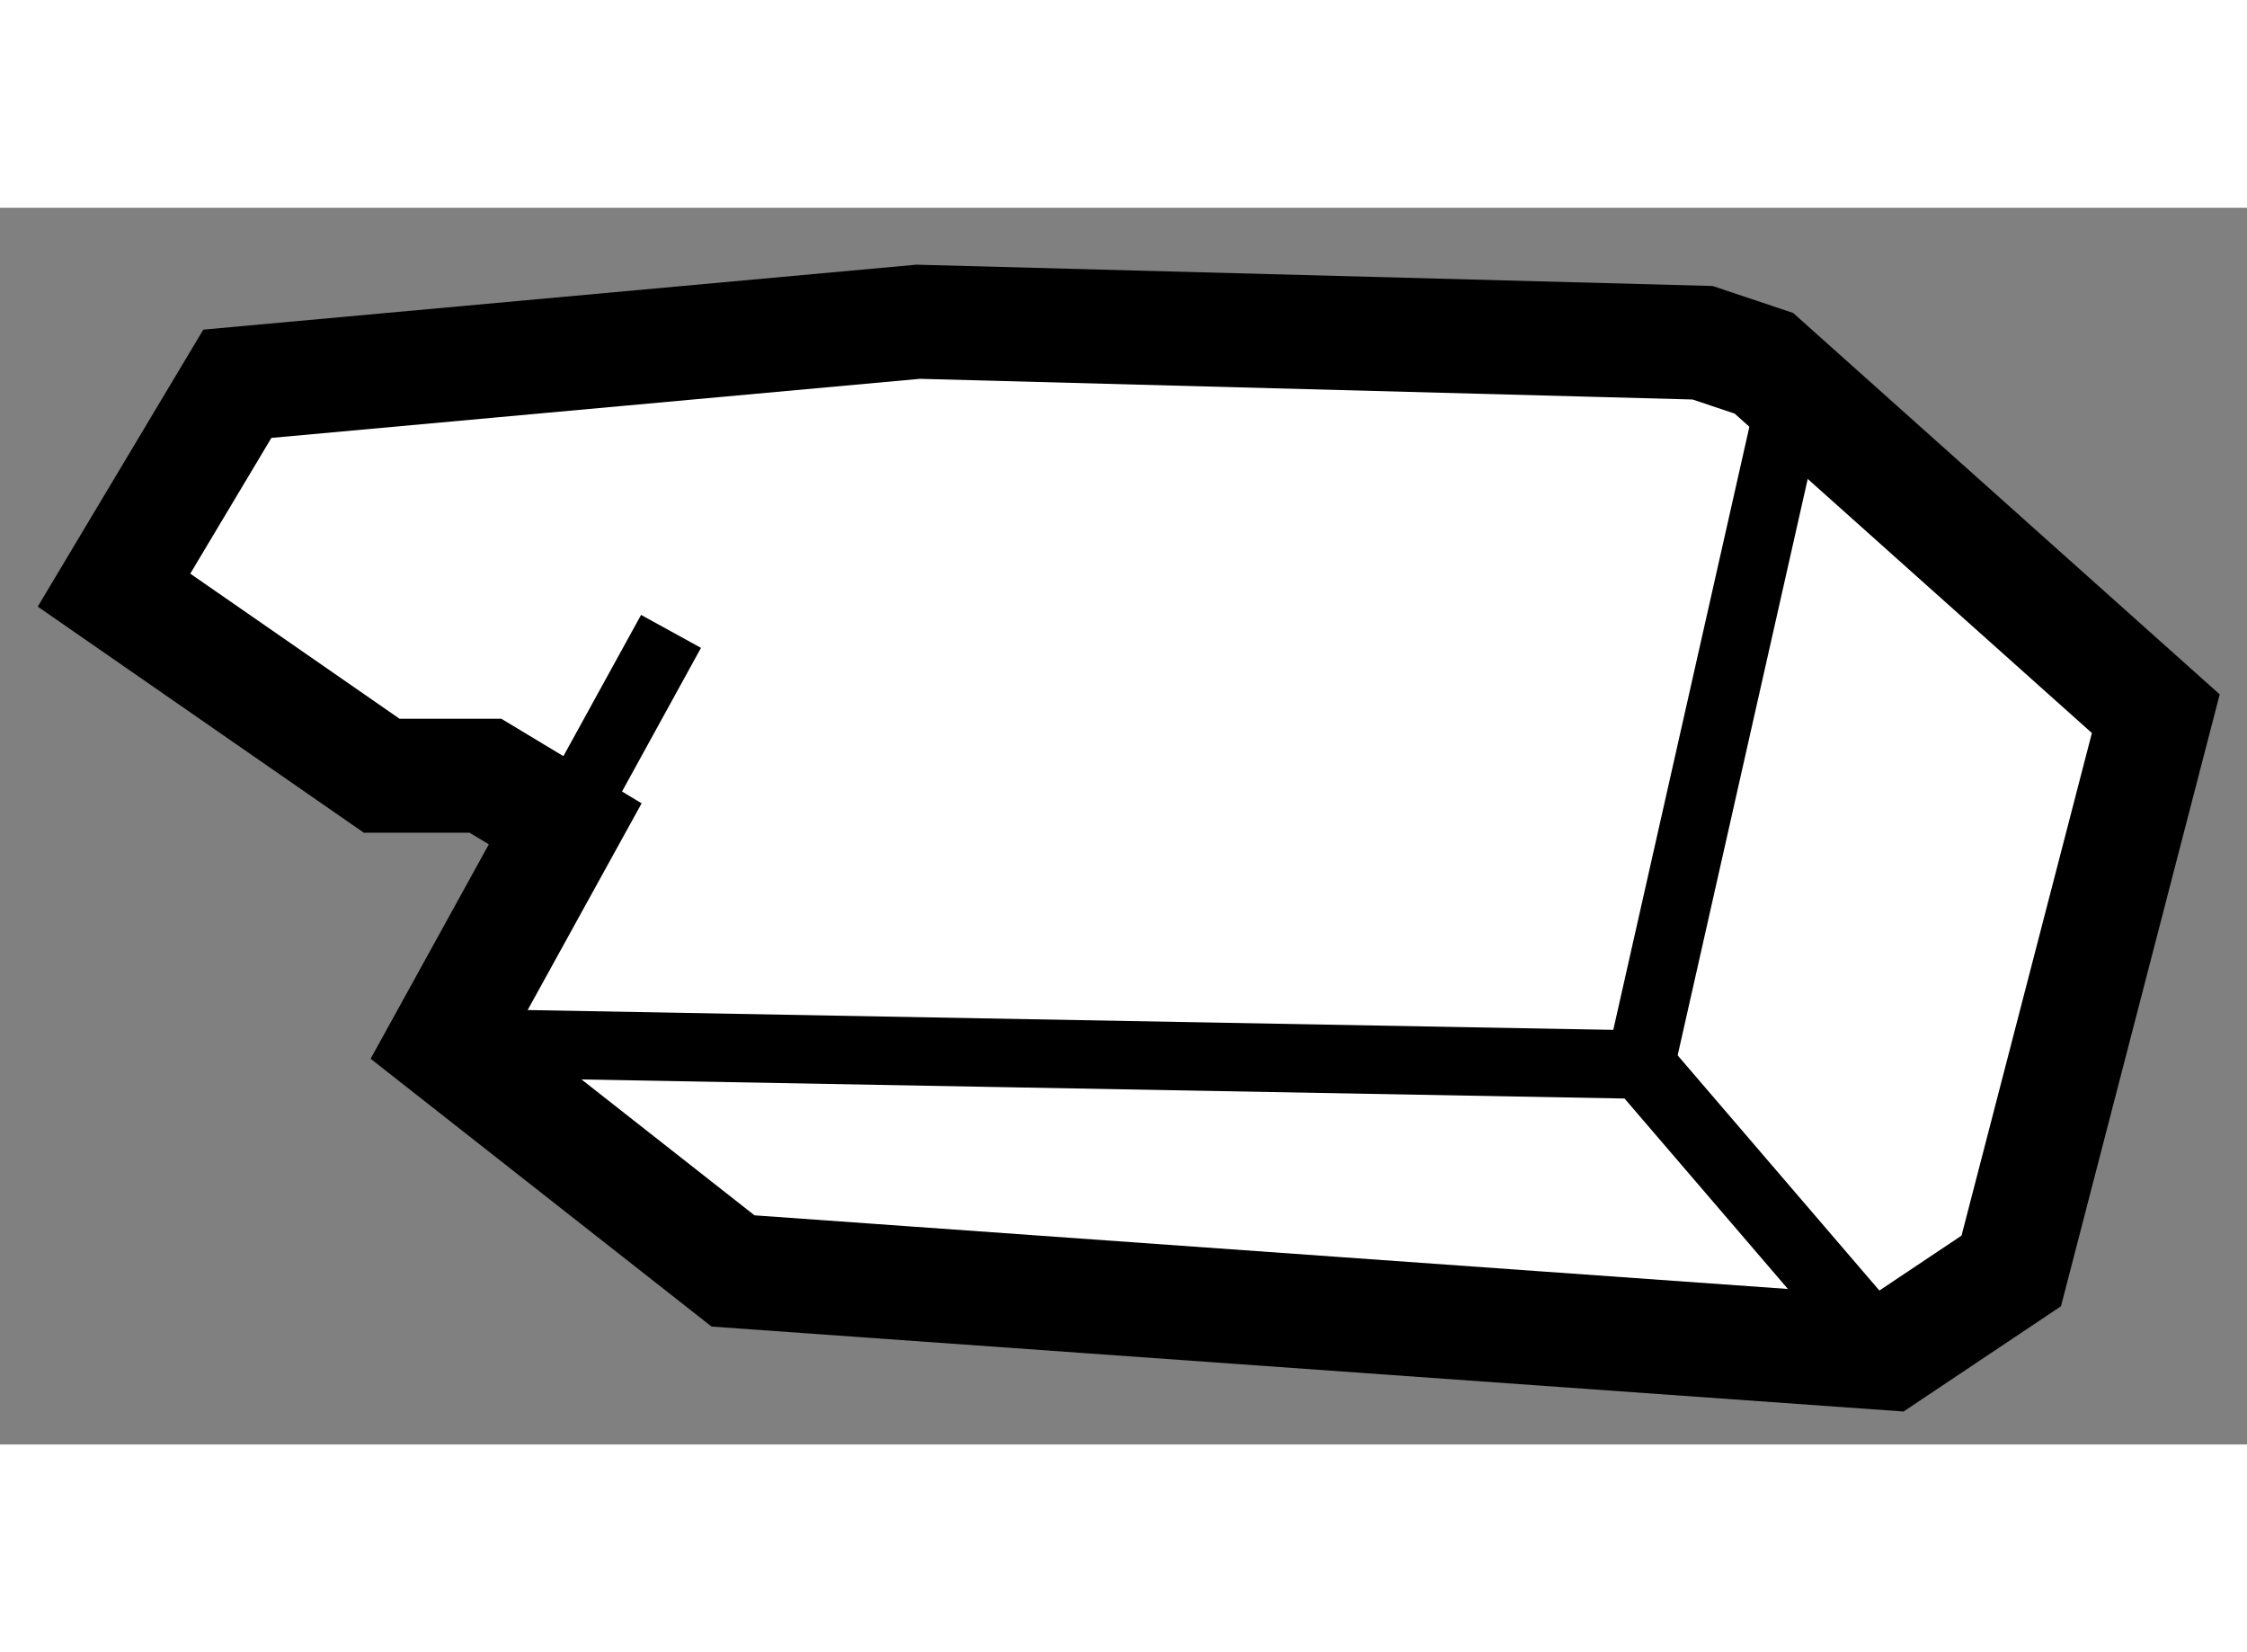 <?xml version="1.0" encoding="utf-8"?>
<!-- Generator: Adobe Illustrator 15.1.0, SVG Export Plug-In . SVG Version: 6.00 Build 0)  -->
<!DOCTYPE svg PUBLIC "-//W3C//DTD SVG 1.1//EN" "http://www.w3.org/Graphics/SVG/1.1/DTD/svg11.dtd">
<svg version="1.1" xmlns="http://www.w3.org/2000/svg" xmlns:xlink="http://www.w3.org/1999/xlink" x="0px" y="0px" width="244.8px"
	 height="180px" viewBox="59.897 24.841 9.855 5.424" enable-background="new 0 0 244.8 180" xml:space="preserve">
	
<rect x="59.897" y="24.841" width="9.855" height="5.424" fill="#808080" stroke="none"/>
	
<g><polygon fill="#FFFFFF" stroke="#000000" stroke-width="0.5" points="62.376,27.543 61.844,28.508 63.112,29.504 68.178,29.865 
			68.718,29.504 69.352,27.06 67.633,25.523 67.364,25.433 63.924,25.341 60.938,25.613 60.397,26.518 61.571,27.332 62.026,27.332 
					"></polygon><line fill="none" stroke="#000000" stroke-width="0.3" x1="62.84" y1="26.699" x2="62.376" y2="27.543"></line><polyline fill="none" stroke="#000000" stroke-width="0.3" points="62.116,28.508 67.092,28.599 68.178,29.865 		"></polyline><line fill="none" stroke="#000000" stroke-width="0.3" x1="67.092" y1="28.599" x2="67.725" y2="25.794"></line></g>


</svg>
